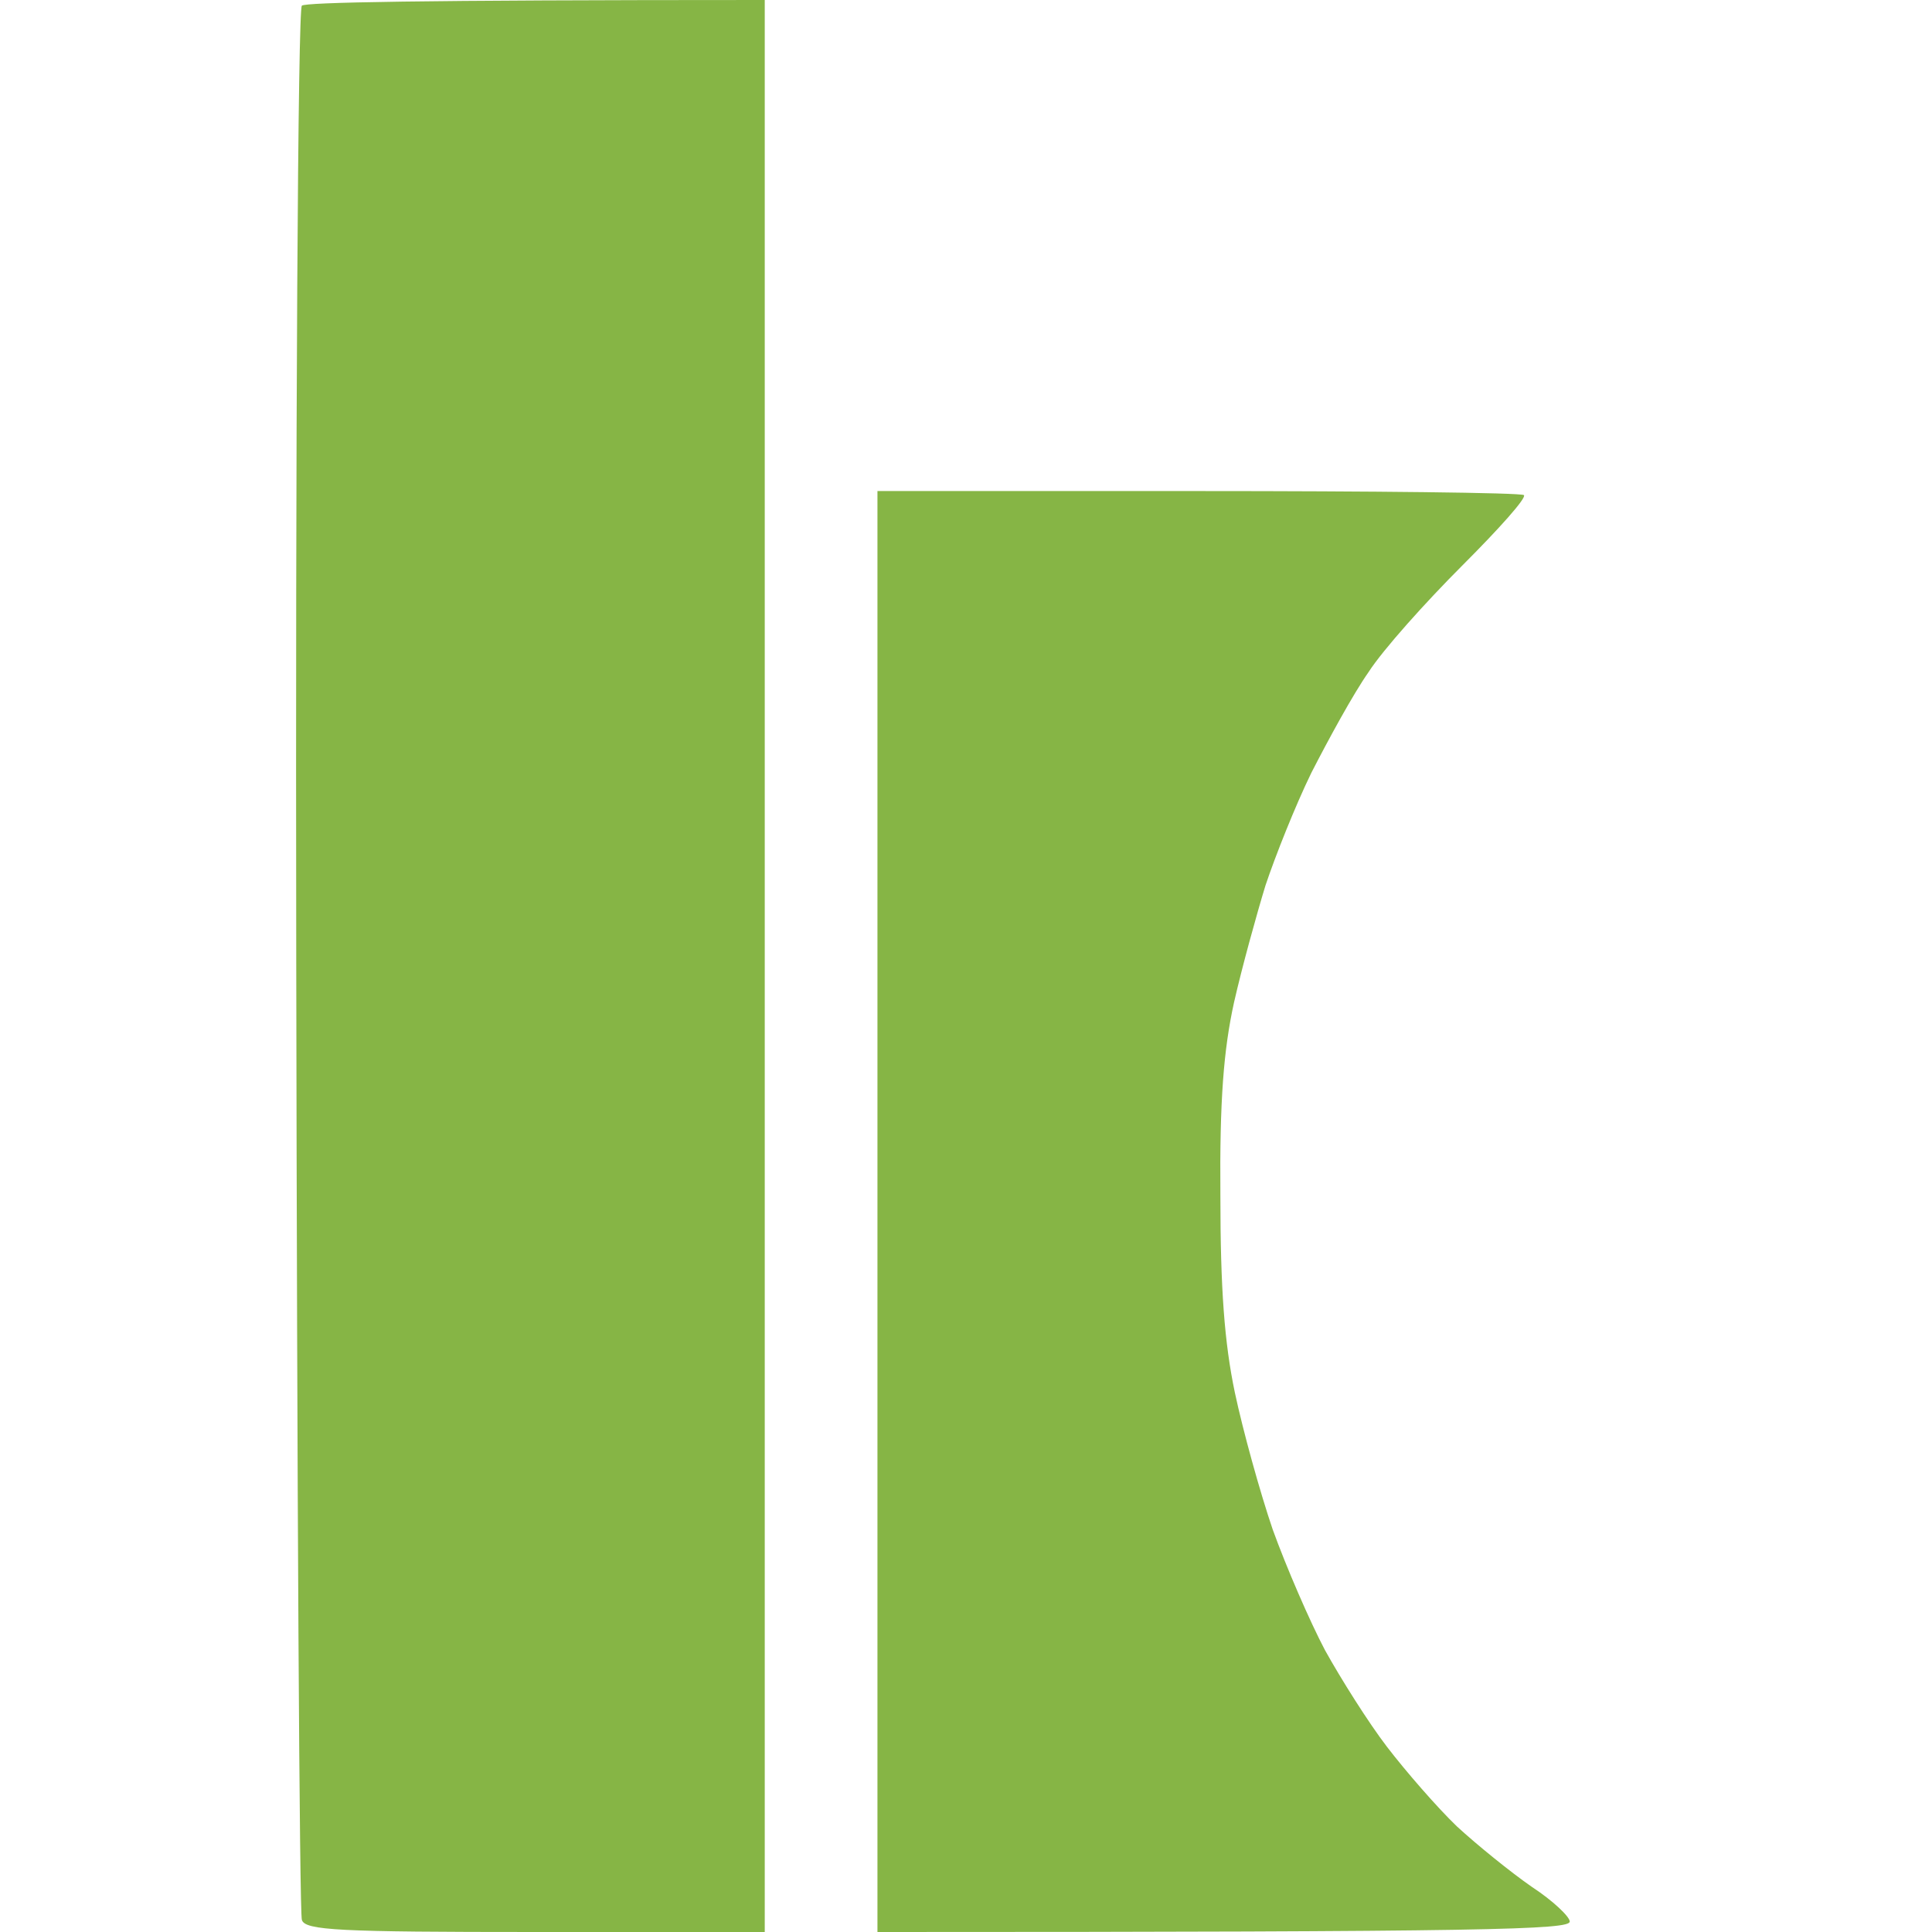 <svg version="1.2" xmlns="http://www.w3.org/2000/svg" viewBox="0 0 240 240" width="16" height="16">
	<title>unnamed (1) (1)</title>
	<style>
		.s0 { fill: #86b545 } 
	</style>
	<path id="Path 0" class="s0" d="m37.5 0.7c-0.5 0.3-0.8 53.7-0.7 118.5 0.1 64.8 0.4 118.5 0.7 119.3 0.4 1.3 4.6 1.5 29 1.5h28.5v-240c-43.9 0-57 0.3-57.5 0.7zm71.5 149.8v89.5c76.7 0 86-0.3 86-1.3 0-0.6-2.1-2.6-4.7-4.3-2.6-1.8-6.8-5.2-9.3-7.5-2.5-2.4-6.4-6.9-8.7-9.9-2.3-3-5.7-8.4-7.7-12-1.9-3.6-4.8-10.3-6.5-15-1.6-4.7-3.7-12.3-4.7-17-1.3-6.2-1.8-12.9-1.8-24.5-0.1-11.8 0.4-18.1 1.7-24 1-4.4 2.8-10.9 3.9-14.5 1.2-3.6 3.7-9.9 5.7-14 2.1-4.1 5.2-9.8 7.1-12.5 1.8-2.8 7.1-8.7 11.7-13.3 4.5-4.5 8-8.4 7.6-8.7-0.5-0.3-18.7-0.5-40.5-0.5h-39.8z"/>
</svg>